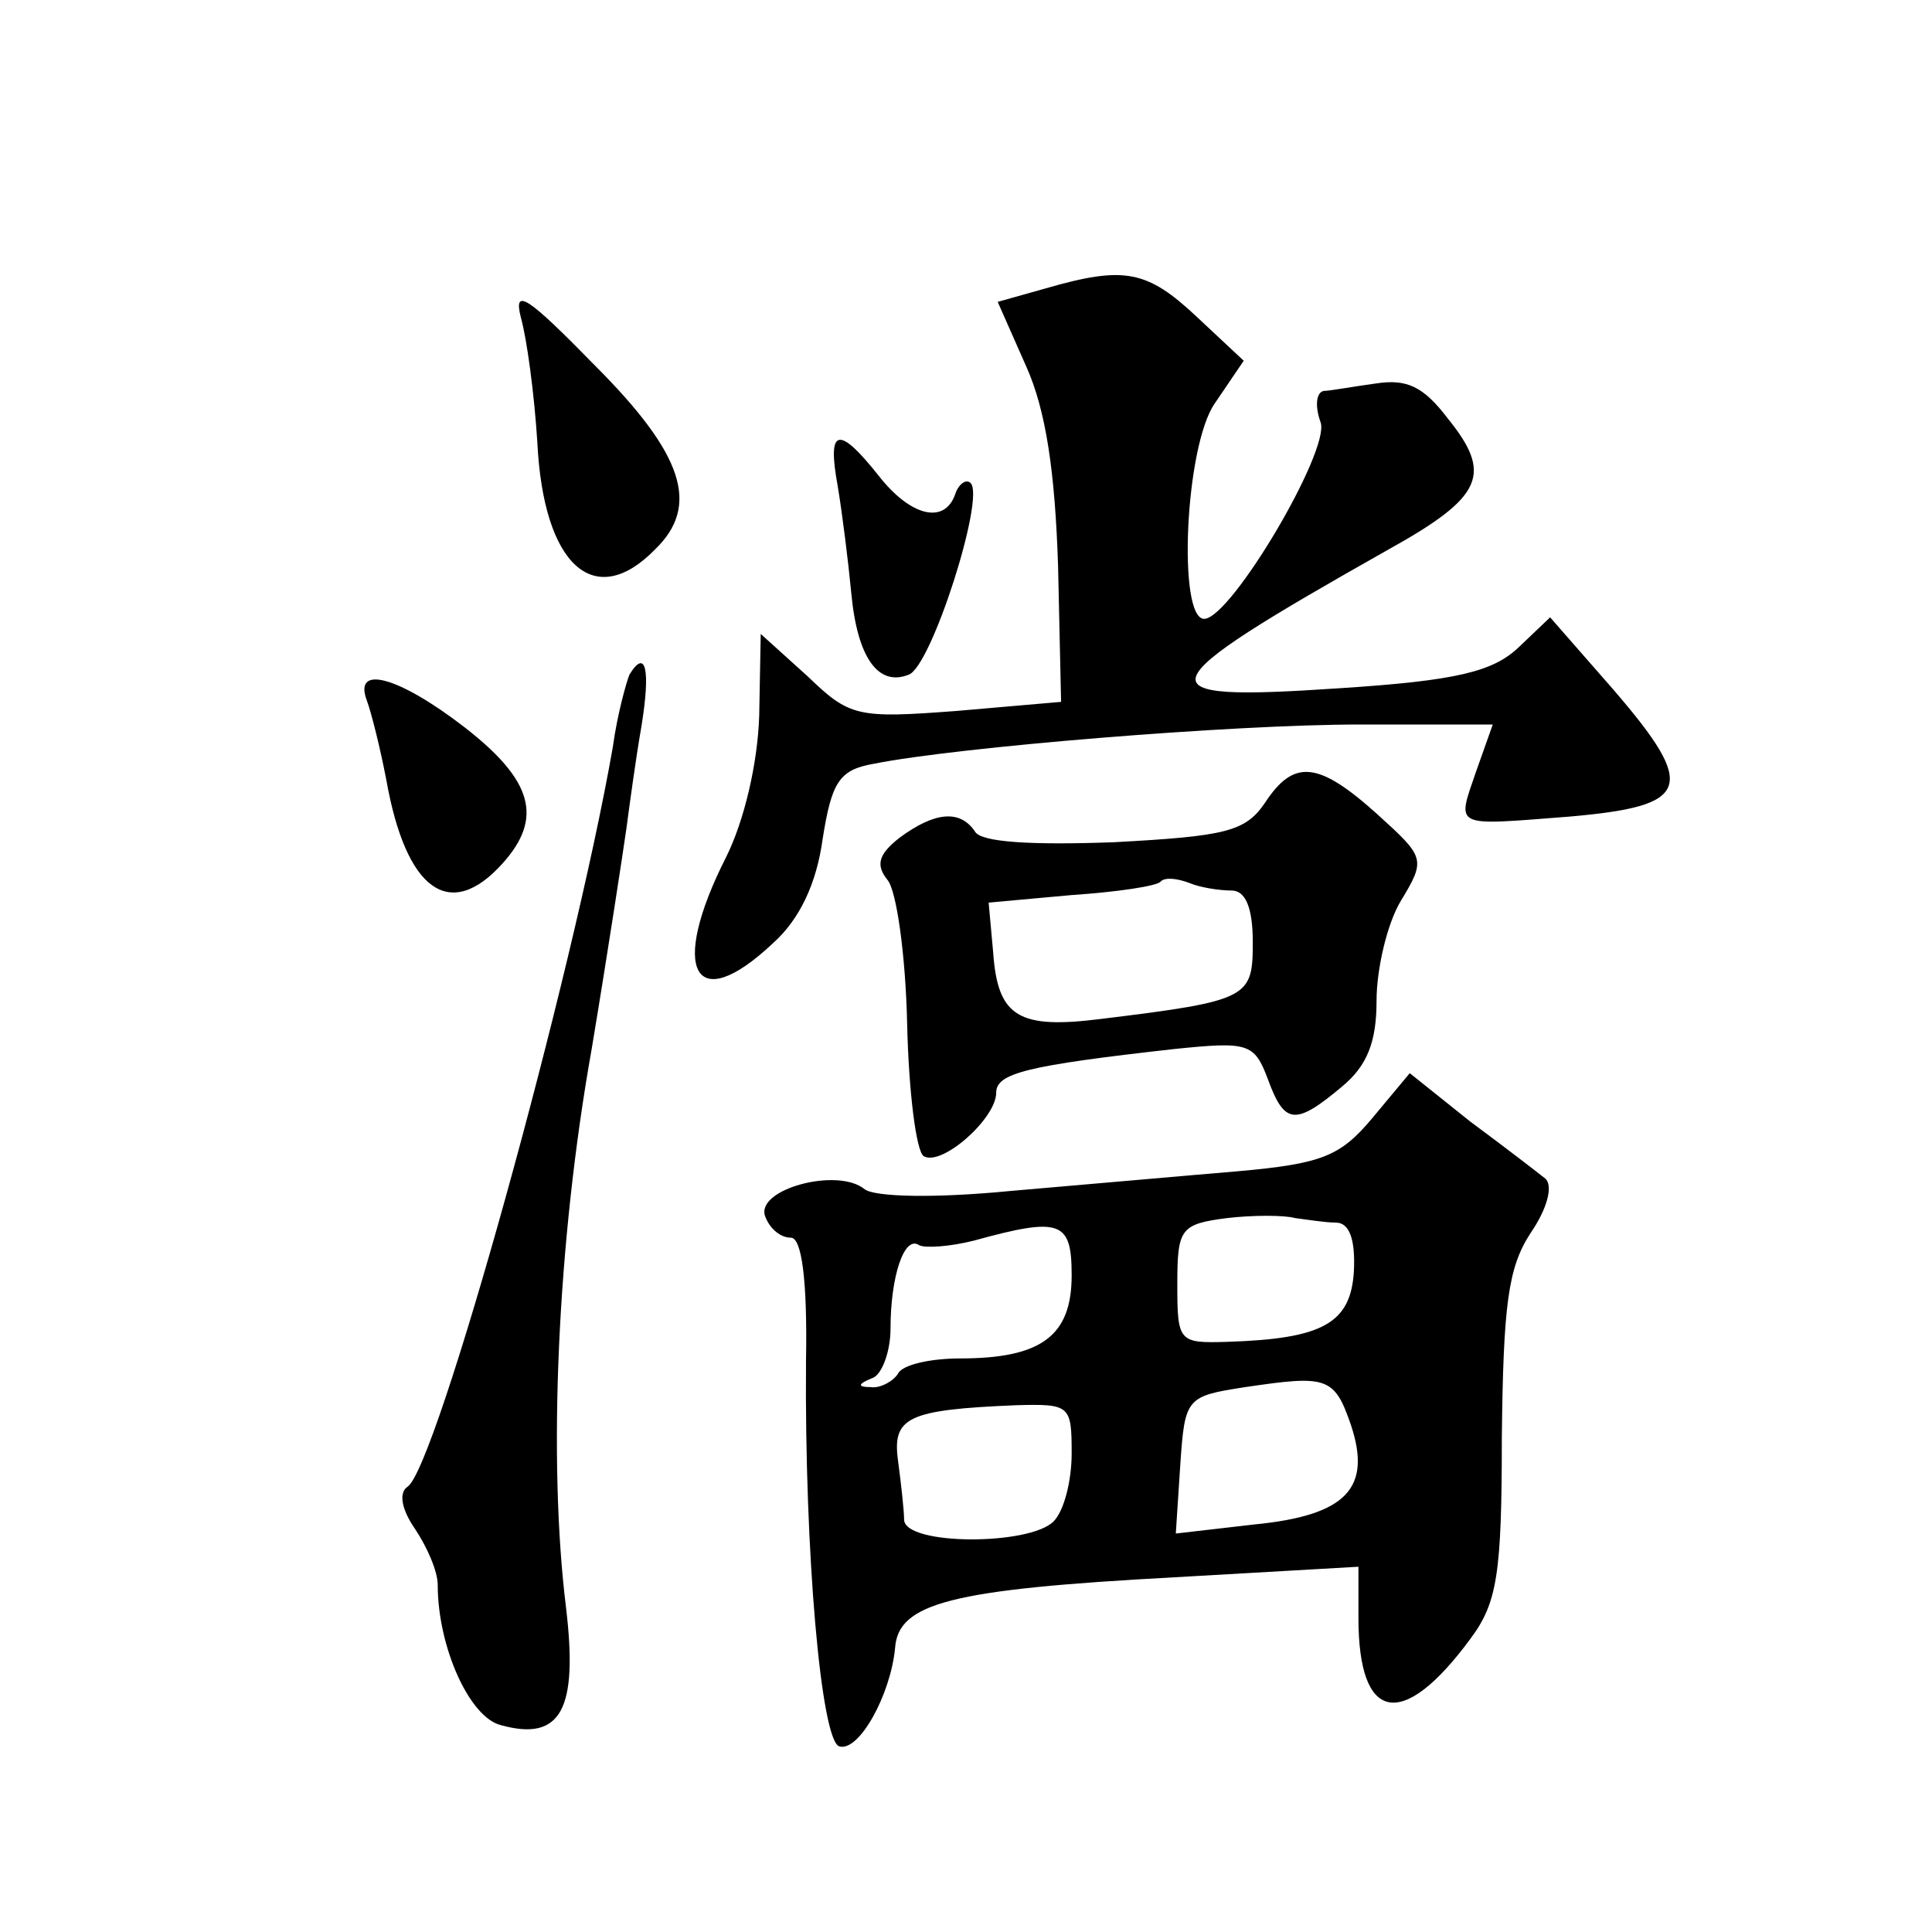 <?xml version="1.0" standalone="no"?>
<!DOCTYPE svg PUBLIC "-//W3C//DTD SVG 20010904//EN"
 "http://www.w3.org/TR/2001/REC-SVG-20010904/DTD/svg10.dtd">
<svg version="1.0" xmlns="http://www.w3.org/2000/svg"
 width="128pt" height="128pt" viewBox="0 0 128 128"
 preserveAspectRatio="xMidYMid meet">
<g transform="translate(0,128) scale(0.1,-0.1)"
fill="#0" stroke="none">
<path d="M693 1089 l-32 -9 19 -43 c13 -29 19 -70 21 -132 l2 -90 -69 -6 c-66 -5
-71 -4 -99 23 l-31 28 -1 -54 c-1 -32 -10 -70 -22 -94 -38 -75 -21 -106 31 -57
18 16 29 40 33 69 6 38 11 46 34 50 55 11 237 26 322 26 l88 0 -11 -31 c-13 -38
-16 -36 62 -30 80 7 85 19 29 84 l-42 48 -21 -20 c-17 -16 -41 -22 -119 -27 -133
-9 -130 0 33 92 63 35 69 50 39 87 -16 21 -27 26 -47 23 -15 -2 -31 -5 -35 -5 -5
-1 -6 -10 -2 -21 6 -19 -59 -129 -77 -130 -18 -1 -13 115 7 143 l19 28 -31 29 c-33
31 -48 34 -100 19z M345 1070 c4 -14 9 -51 11 -83 4 -82 38 -112 78 -71 30 29 19
63 -40 122 -44 45 -54 52 -49 32z M555 958 c3 -18 7 -50 9 -71 4 -43 18 -62 38
-54 15 5 51 118 41 127 -3 3 -8 -1 -10 -7 -7 -21 -30 -15 -51 12 -27 34 -34 31
-27 -7z M417 833 c-2 -5 -8 -26 -11 -48 -27 -154 -117 -478 -136 -490 -6 -4 -4
-15 5 -28 8 -12 15 -28 15 -37 0 -41 21 -88 42 -93 40 -11 51 11 43 78 -12 97 -6
241 17 370 11 66 21 132 23 146 2 15 6 45 10 68 6 37 3 52 -8 34z M243 816 c3 -8
9 -32 13 -53 13 -73 42 -94 77 -55 27 30 20 55 -25 90 -44 34 -74 42 -65 18z M838
748 c-13 -19 -26 -22 -100 -26 -55 -2 -88 0 -92 7 -10 15 -27 13 -50 -4 -14 -11
-16 -18 -8 -28 6 -7 12 -50 13 -95 1 -45 6 -85 11 -88 12 -7 48 25 48 42 0 13 20
18 118 29 49 5 53 4 62 -20 11 -30 18 -31 49 -5 17 14 23 30 23 57 0 21 7 51 16
66 17 28 16 29 -16 58 -39 35 -55 36 -74 7z m-22 -58 c9 0 14 -11 14 -34 0 -37
-2 -39 -100 -51 -55 -7 -69 1 -72 44 l-3 33 55 5 c30 2 57 6 59 9 3 3 11 2 19 -1
7 -3 20 -5 28 -5z M909 539 c-21 -25 -33 -30 -89 -35 -36 -3 -103 -9 -150 -13 -51
-5 -90 -4 -97 1 -18 15 -73 0 -66 -18 3 -8 10 -14 17 -14 7 0 11 -27 10 -82 -1
-127 10 -251 22 -255 13 -4 34 34 37 65 2 30 37 39 185 47 l122 7 0 -34 c0 -69
29 -75 74 -14 18 24 21 43 21 134 1 87 4 112 19 135 11 16 15 31 10 36 -5 4 -27
21 -50 38 l-40 32 -25 -30z m-24 -69 c9 0 13 -11 12 -32 -2 -35 -21 -45 -84 -47
-32 -1 -33 0 -33 38 0 37 2 40 33 44 17 2 38 2 45 0 8 -1 20 -3 27 -3z m-175 -35
c0 -40 -20 -55 -74 -55 -19 0 -38 -4 -41 -10 -3 -5 -12 -10 -18 -9 -9 0 -9 2 1
6 6 2 12 17 12 33 0 34 9 62 19 55 4 -2 20 -1 36 3 58 16 65 13 65 -23z m185 -99
c14 -42 -3 -60 -64 -66 l-52 -6 3 46 c3 44 4 45 43 51 54 8 59 7 70 -25z m-185
-19 c0 -18 -5 -38 -12 -45 -16 -16 -98 -16 -99 1 0 6 -2 24 -4 39 -4 29 6 34 78
37 36 1 37 0 37 -32z"/>
</g>
</svg>
